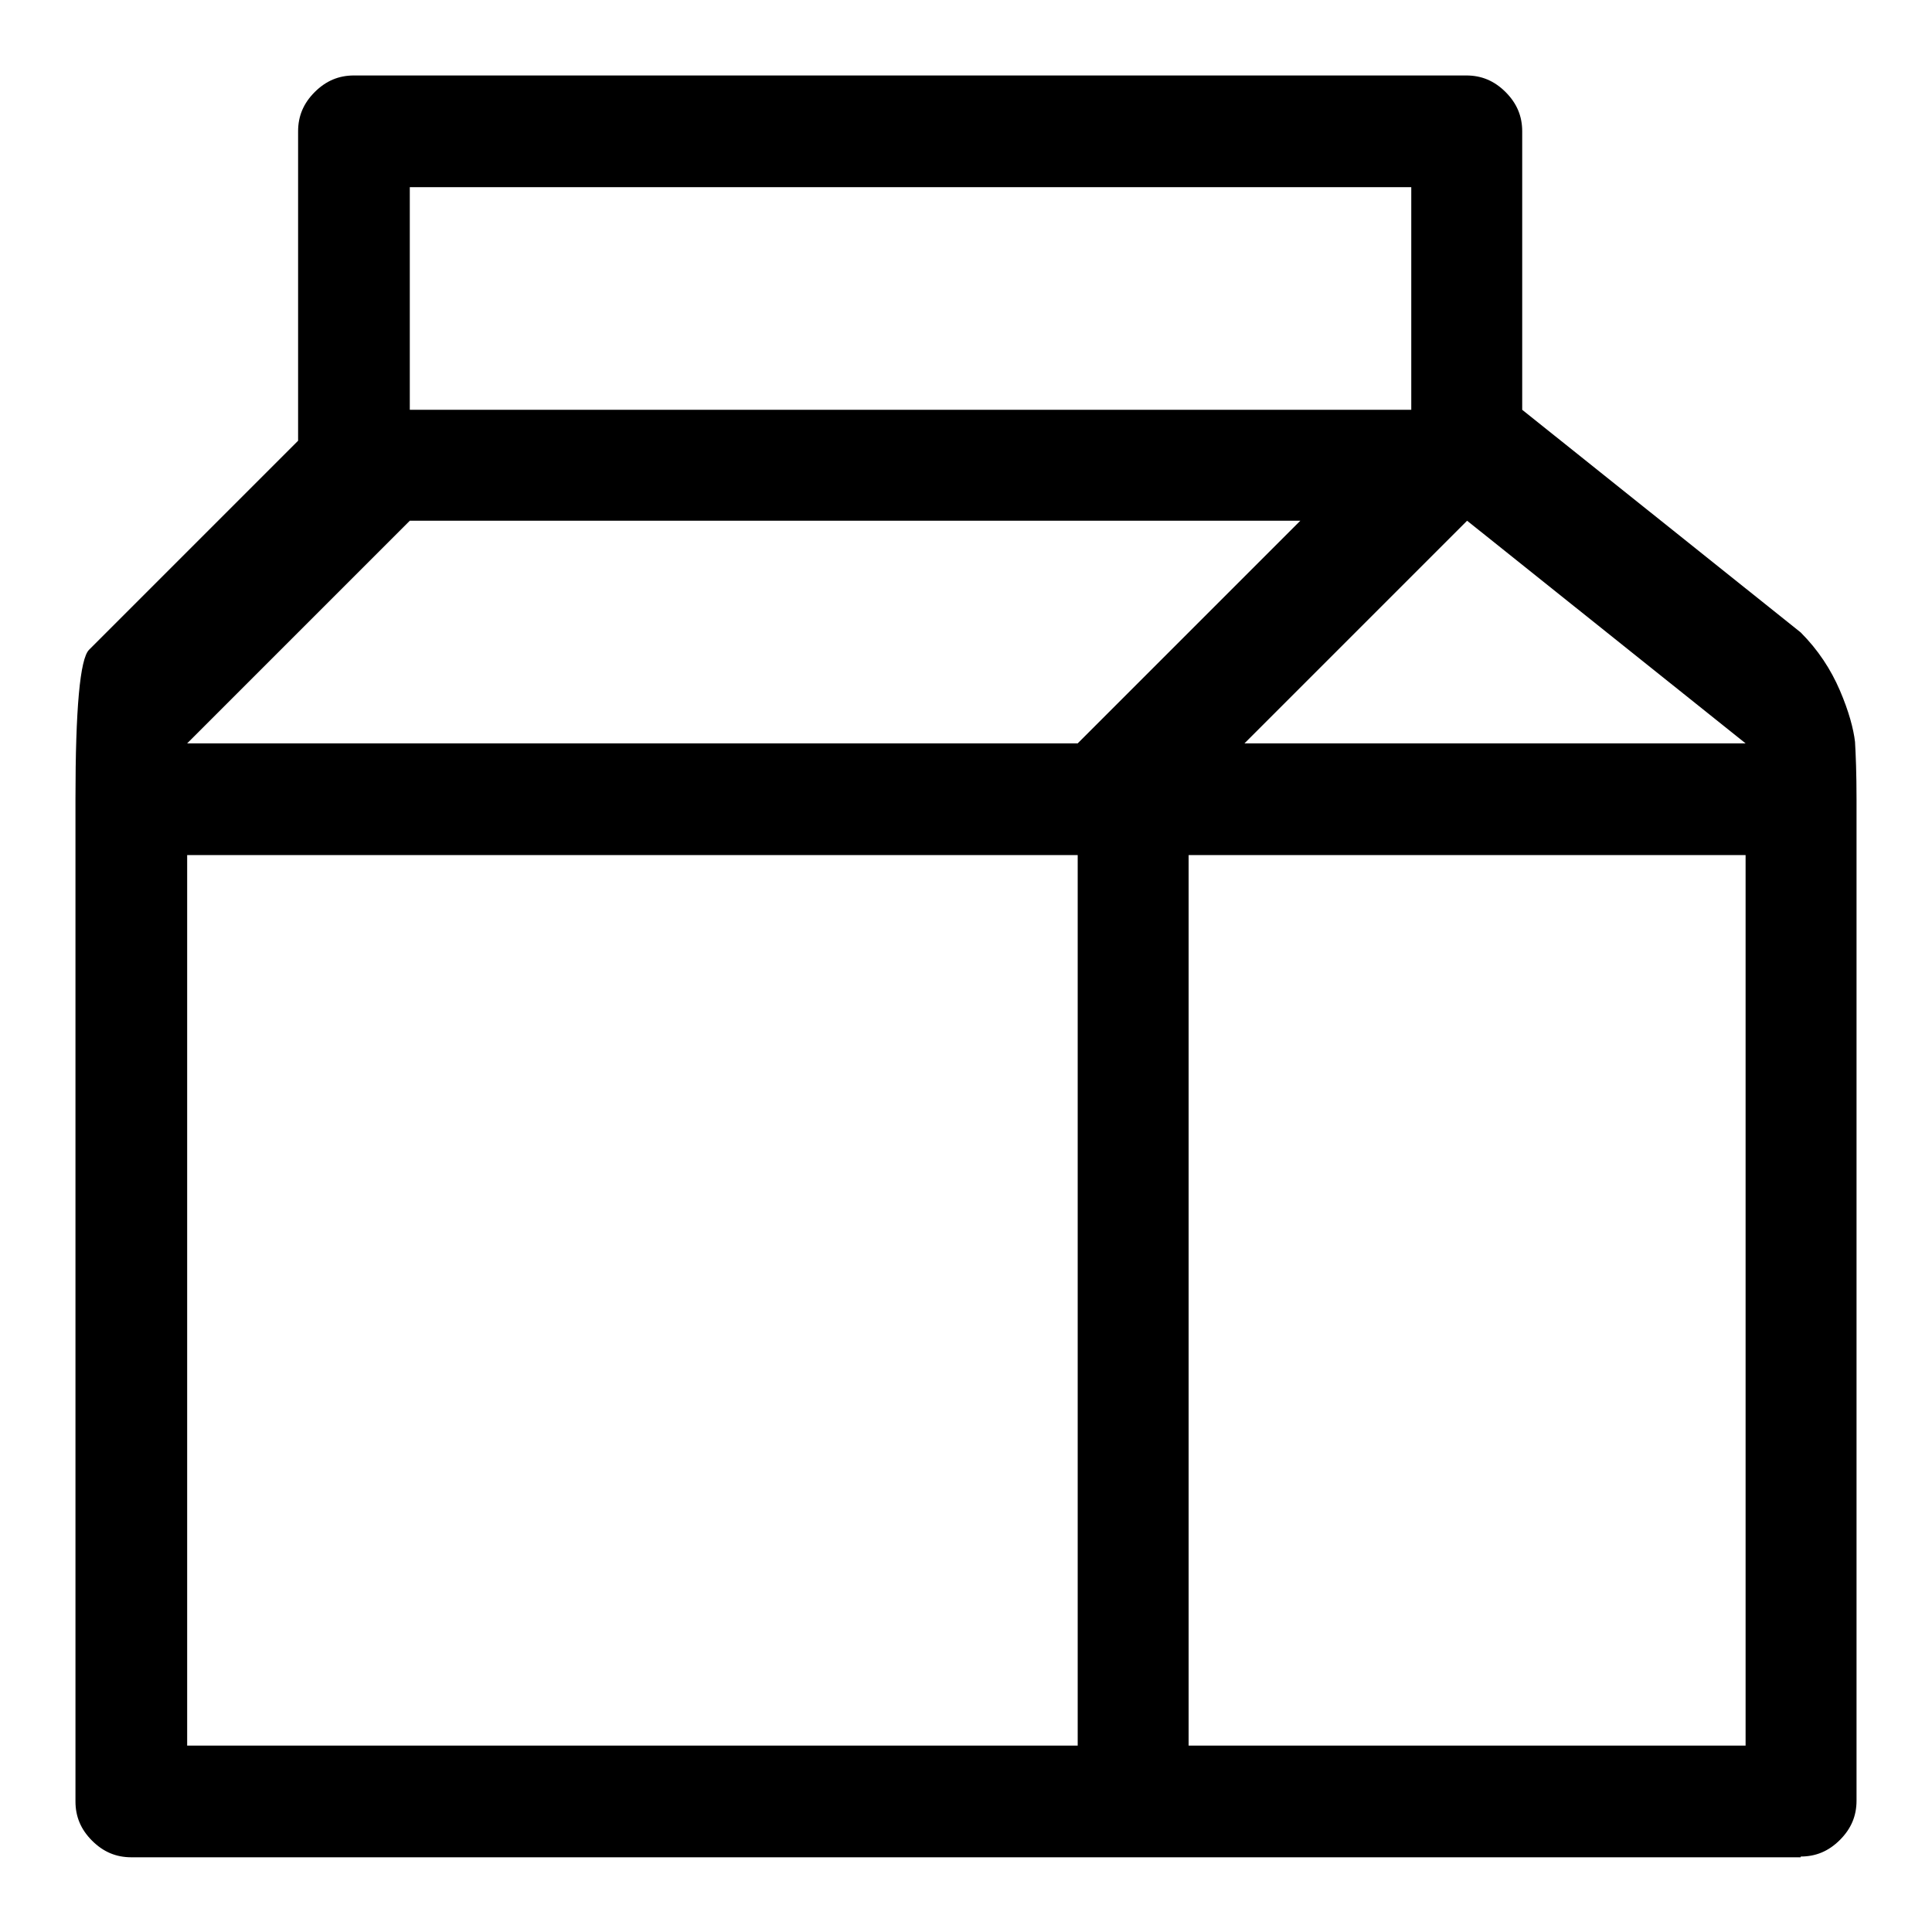 <?xml version="1.0" encoding="utf-8"?>
<!-- Svg Vector Icons : http://www.onlinewebfonts.com/icon -->
<!DOCTYPE svg PUBLIC "-//W3C//DTD SVG 1.1//EN" "http://www.w3.org/Graphics/SVG/1.1/DTD/svg11.dtd">
<svg version="1.1" xmlns="http://www.w3.org/2000/svg" xmlns:xlink="http://www.w3.org/1999/xlink" x="0px" y="0px" viewBox="0 0 256 256" enable-background="new 0 0 256 256" xml:space="preserve">
<g> <path fill="#000000" d="M238.6,246c2,0,3.7-0.7,5.2-2.2c1.5-1.5,2.2-3.2,2.2-5.2V105.9c0-3.4-0.1-5.9-0.2-7.6c-0.2-1.7-0.8-4-2-6.8 c-1.2-2.8-2.9-5.4-5.2-7.7l-36.9-29.5V17.4c0-2-0.7-3.7-2.2-5.2c-1.5-1.5-3.2-2.2-5.2-2.2H46.9c-2,0-3.7,0.7-5.2,2.2 c-1.5,1.5-2.2,3.2-2.2,5.2v41L11.8,86.1c-1.2,1.2-1.8,7.8-1.8,19.8v132.8c0,2,0.7,3.7,2.2,5.2c1.5,1.5,3.2,2.2,5.2,2.2H238.6 L238.6,246z M24.8,113.3h118v118h-118V113.3z M54.3,69h118l-29.5,29.5h-118L54.3,69z M187,54.3H54.3V24.8H187V54.3z M231.3,98.5 h-66.4L194.4,69L231.3,98.5z M231.3,231.3h-73.8v-118h73.8V231.3z"/></g>
</svg>